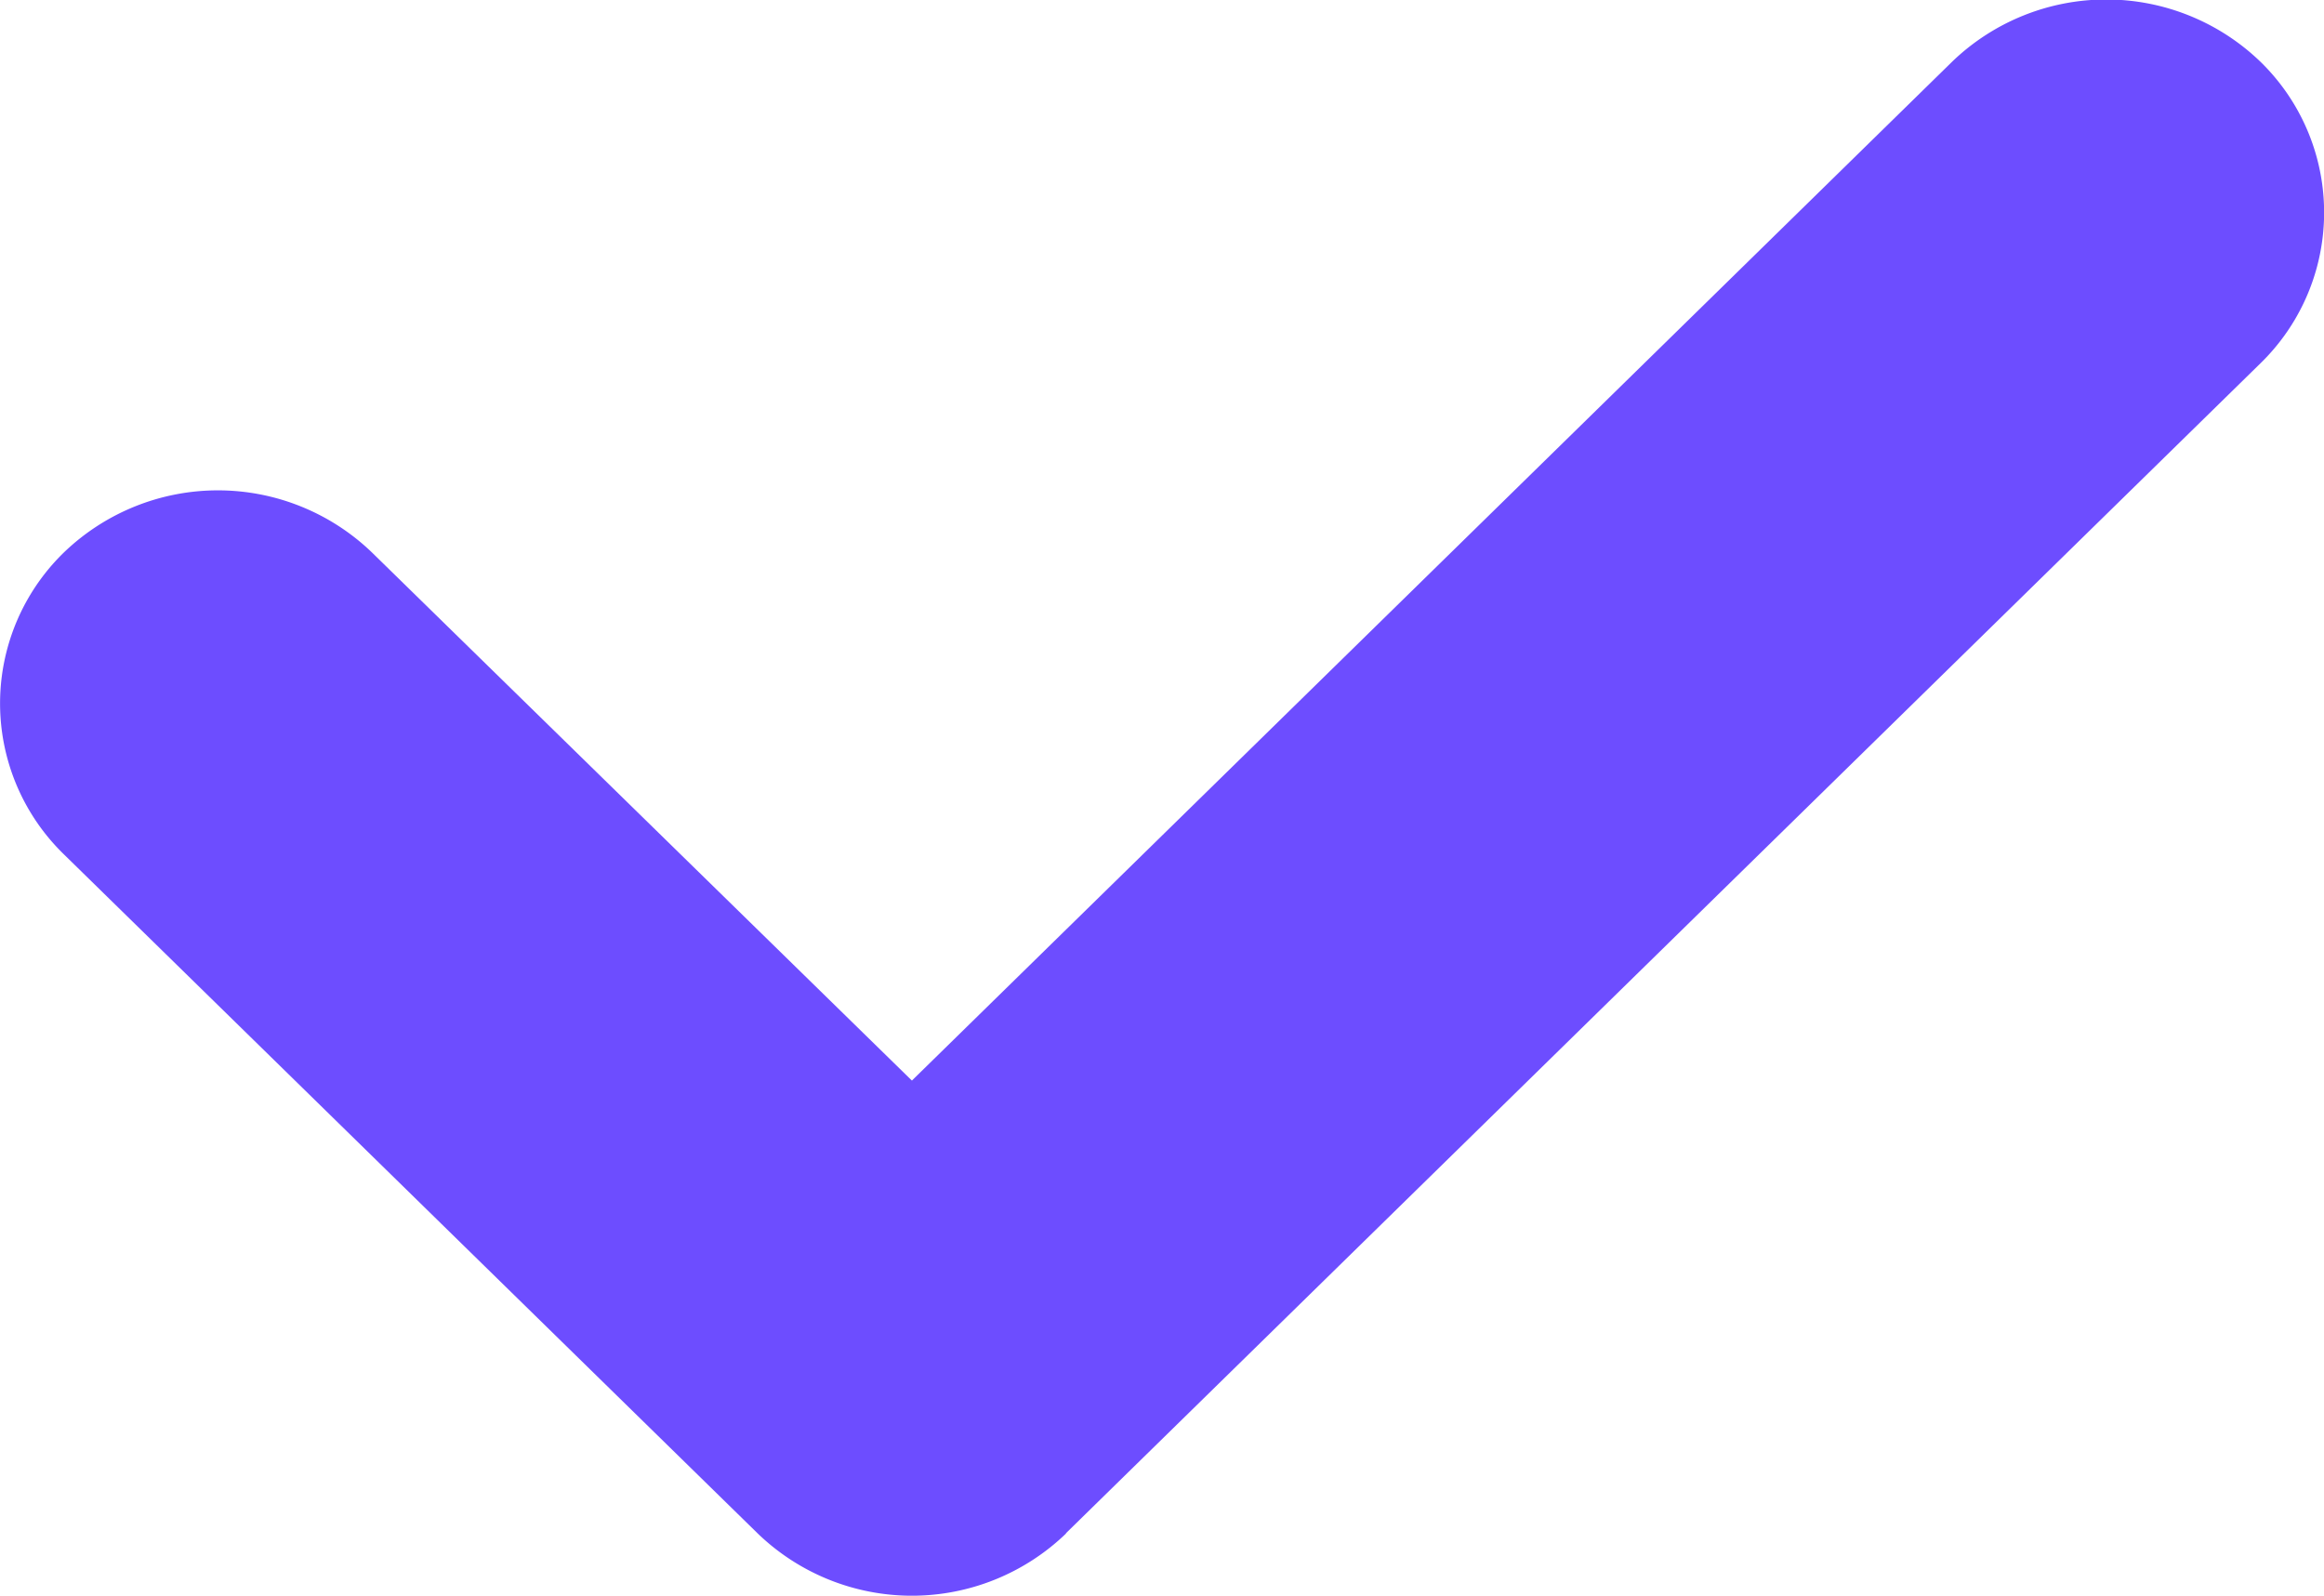 <svg xmlns="http://www.w3.org/2000/svg" width="13" height="8.928" viewBox="0 0 13 8.928">
  <path id="路径_5346" data-name="路径 5346" d="M124.688,250.8a1.242,1.242,0,0,1-1.724,0l-3.882-3.8a1.177,1.177,0,0,1,0-1.688,1.242,1.242,0,0,1,1.724,0l3.02,2.954,5.819-5.7a1.242,1.242,0,0,1,1.724,0,1.177,1.177,0,0,1,0,1.688l-6.681,6.544Z" transform="translate(-118.725 -242.221)" fill="#6d4dff"/>
</svg>
